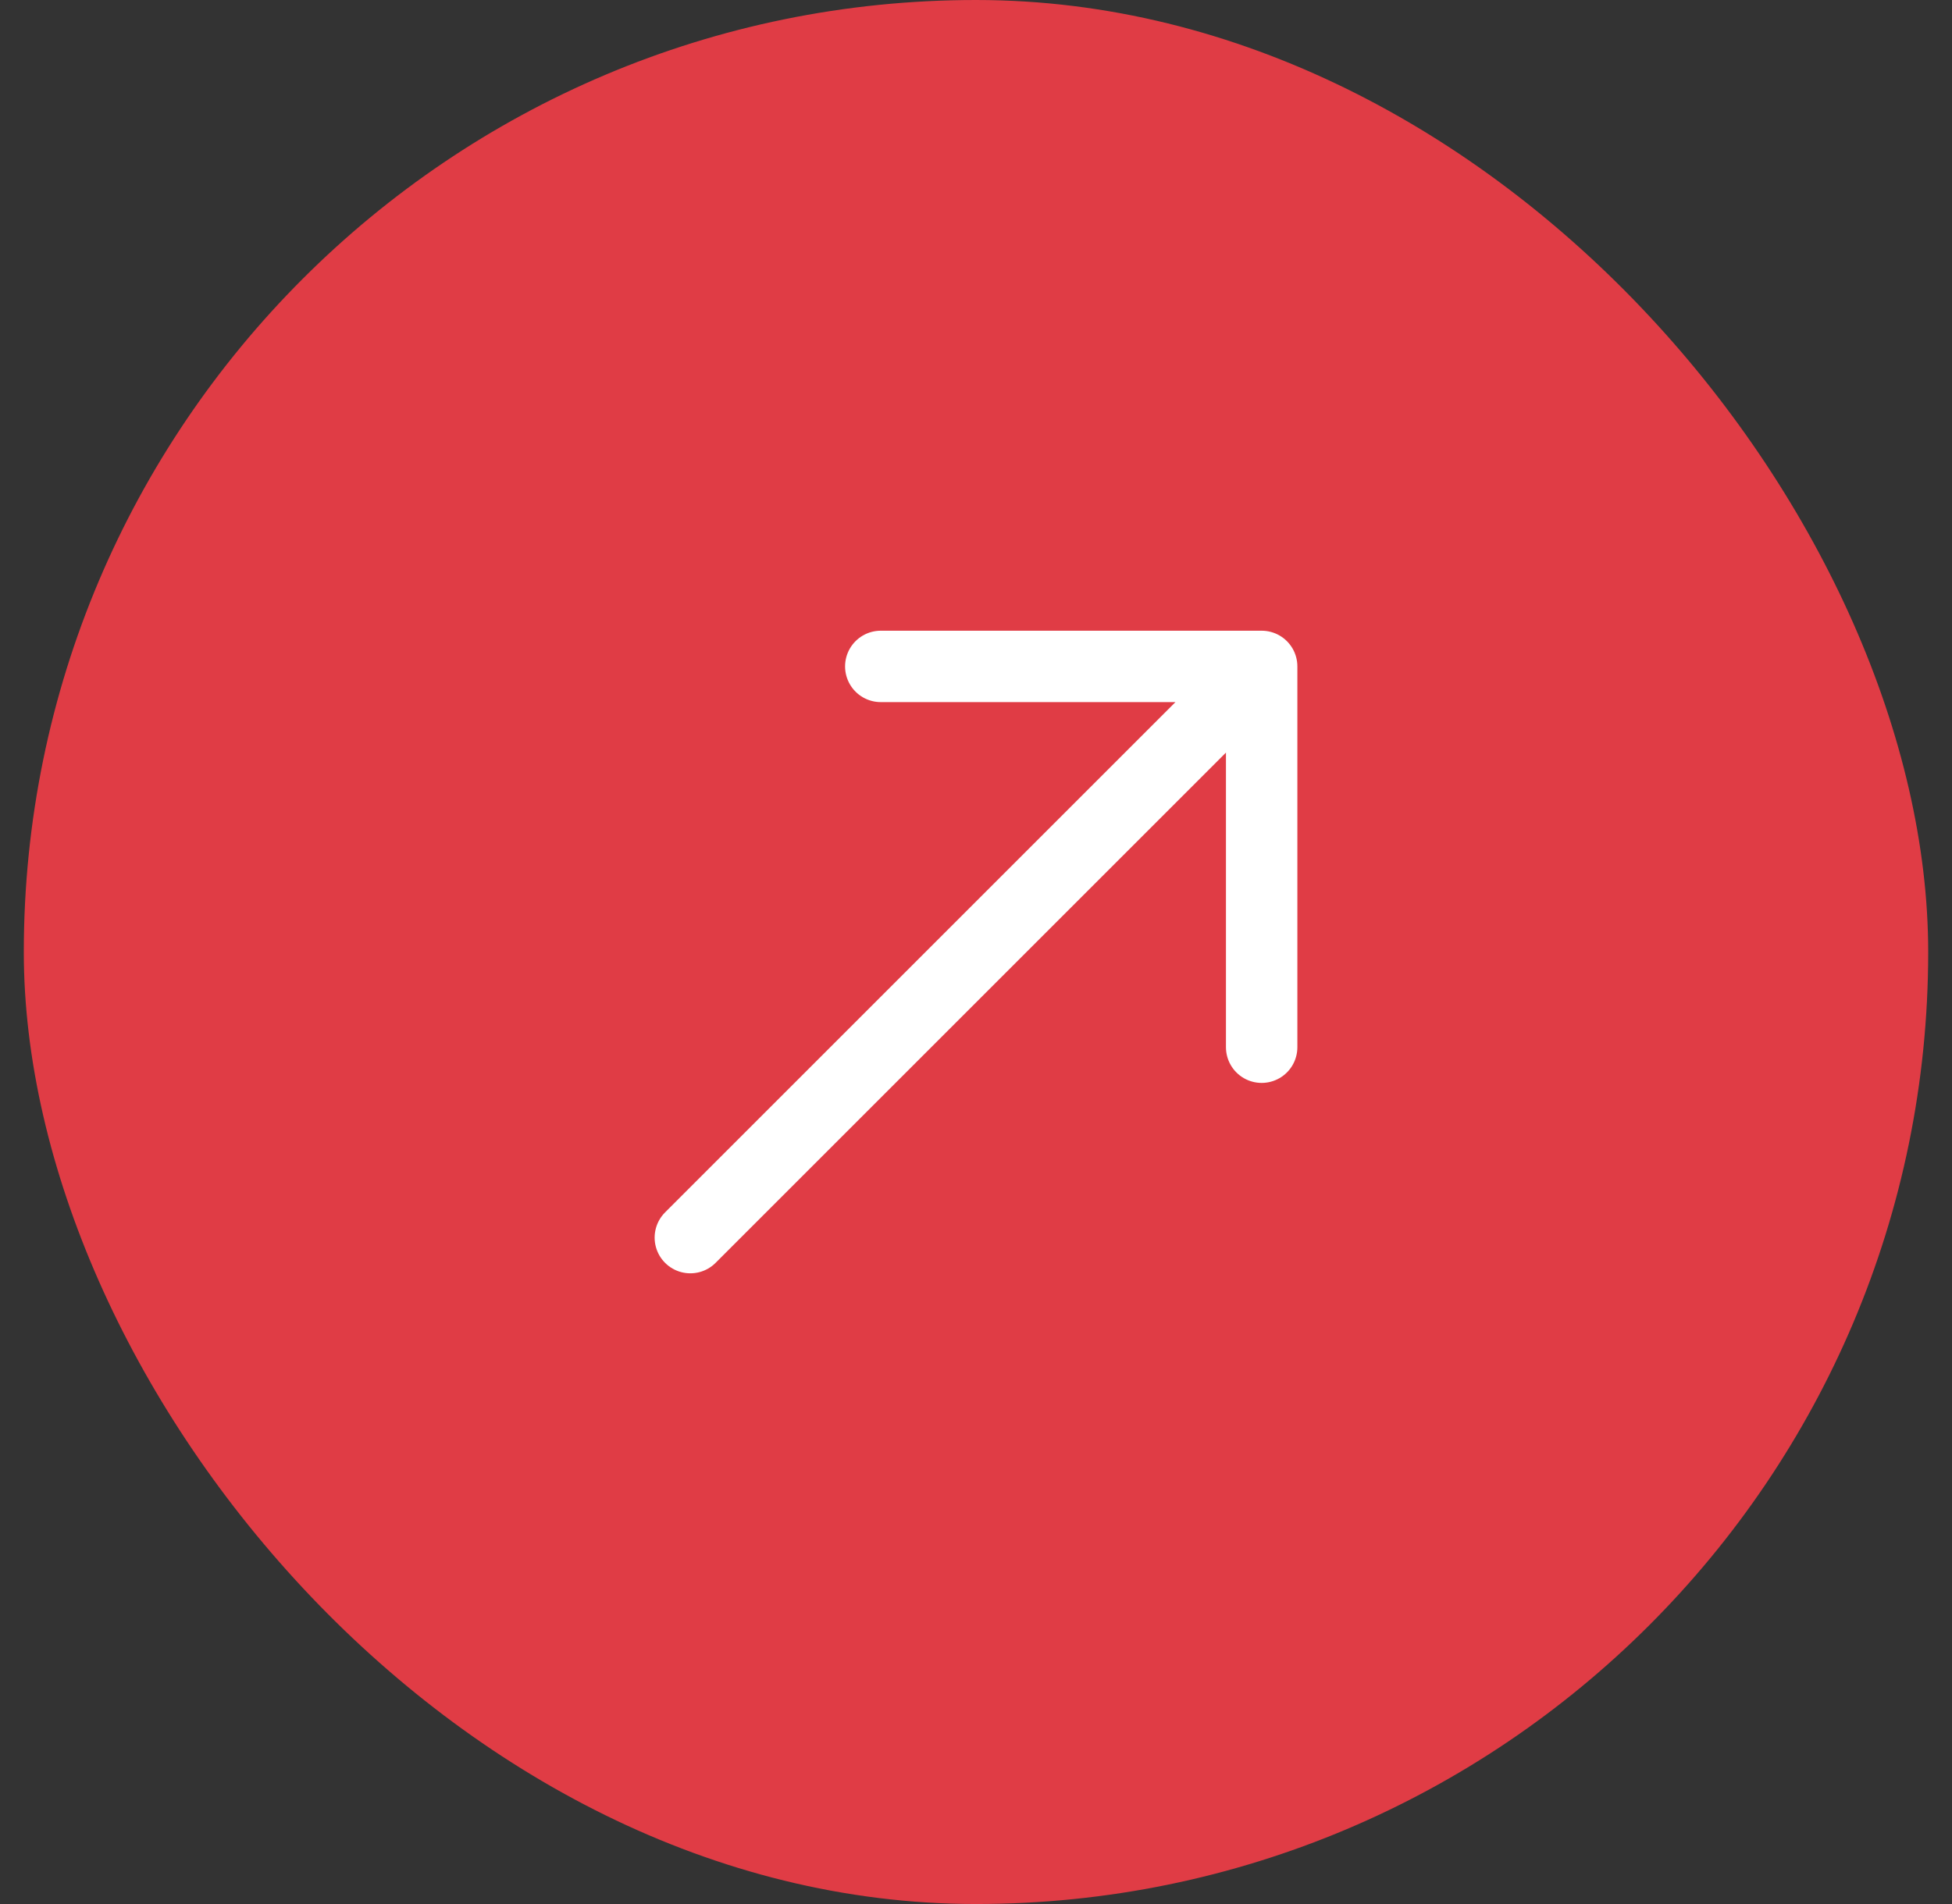 <svg width="41" height="40" viewBox="0 0 41 40" fill="none" xmlns="http://www.w3.org/2000/svg">
<rect x="0" y="0" width="41" height="40" fill="#333333" stroke="none"/>
<rect x="0.5" width="40" height="40" rx="20" fill="#E03C45"/>
<path d="M14.5 26L26.5 14M26.5 14H18.5M26.5 14V22" stroke="white" stroke-width="1.5" stroke-linecap="round" stroke-linejoin="round"/>
</svg>
